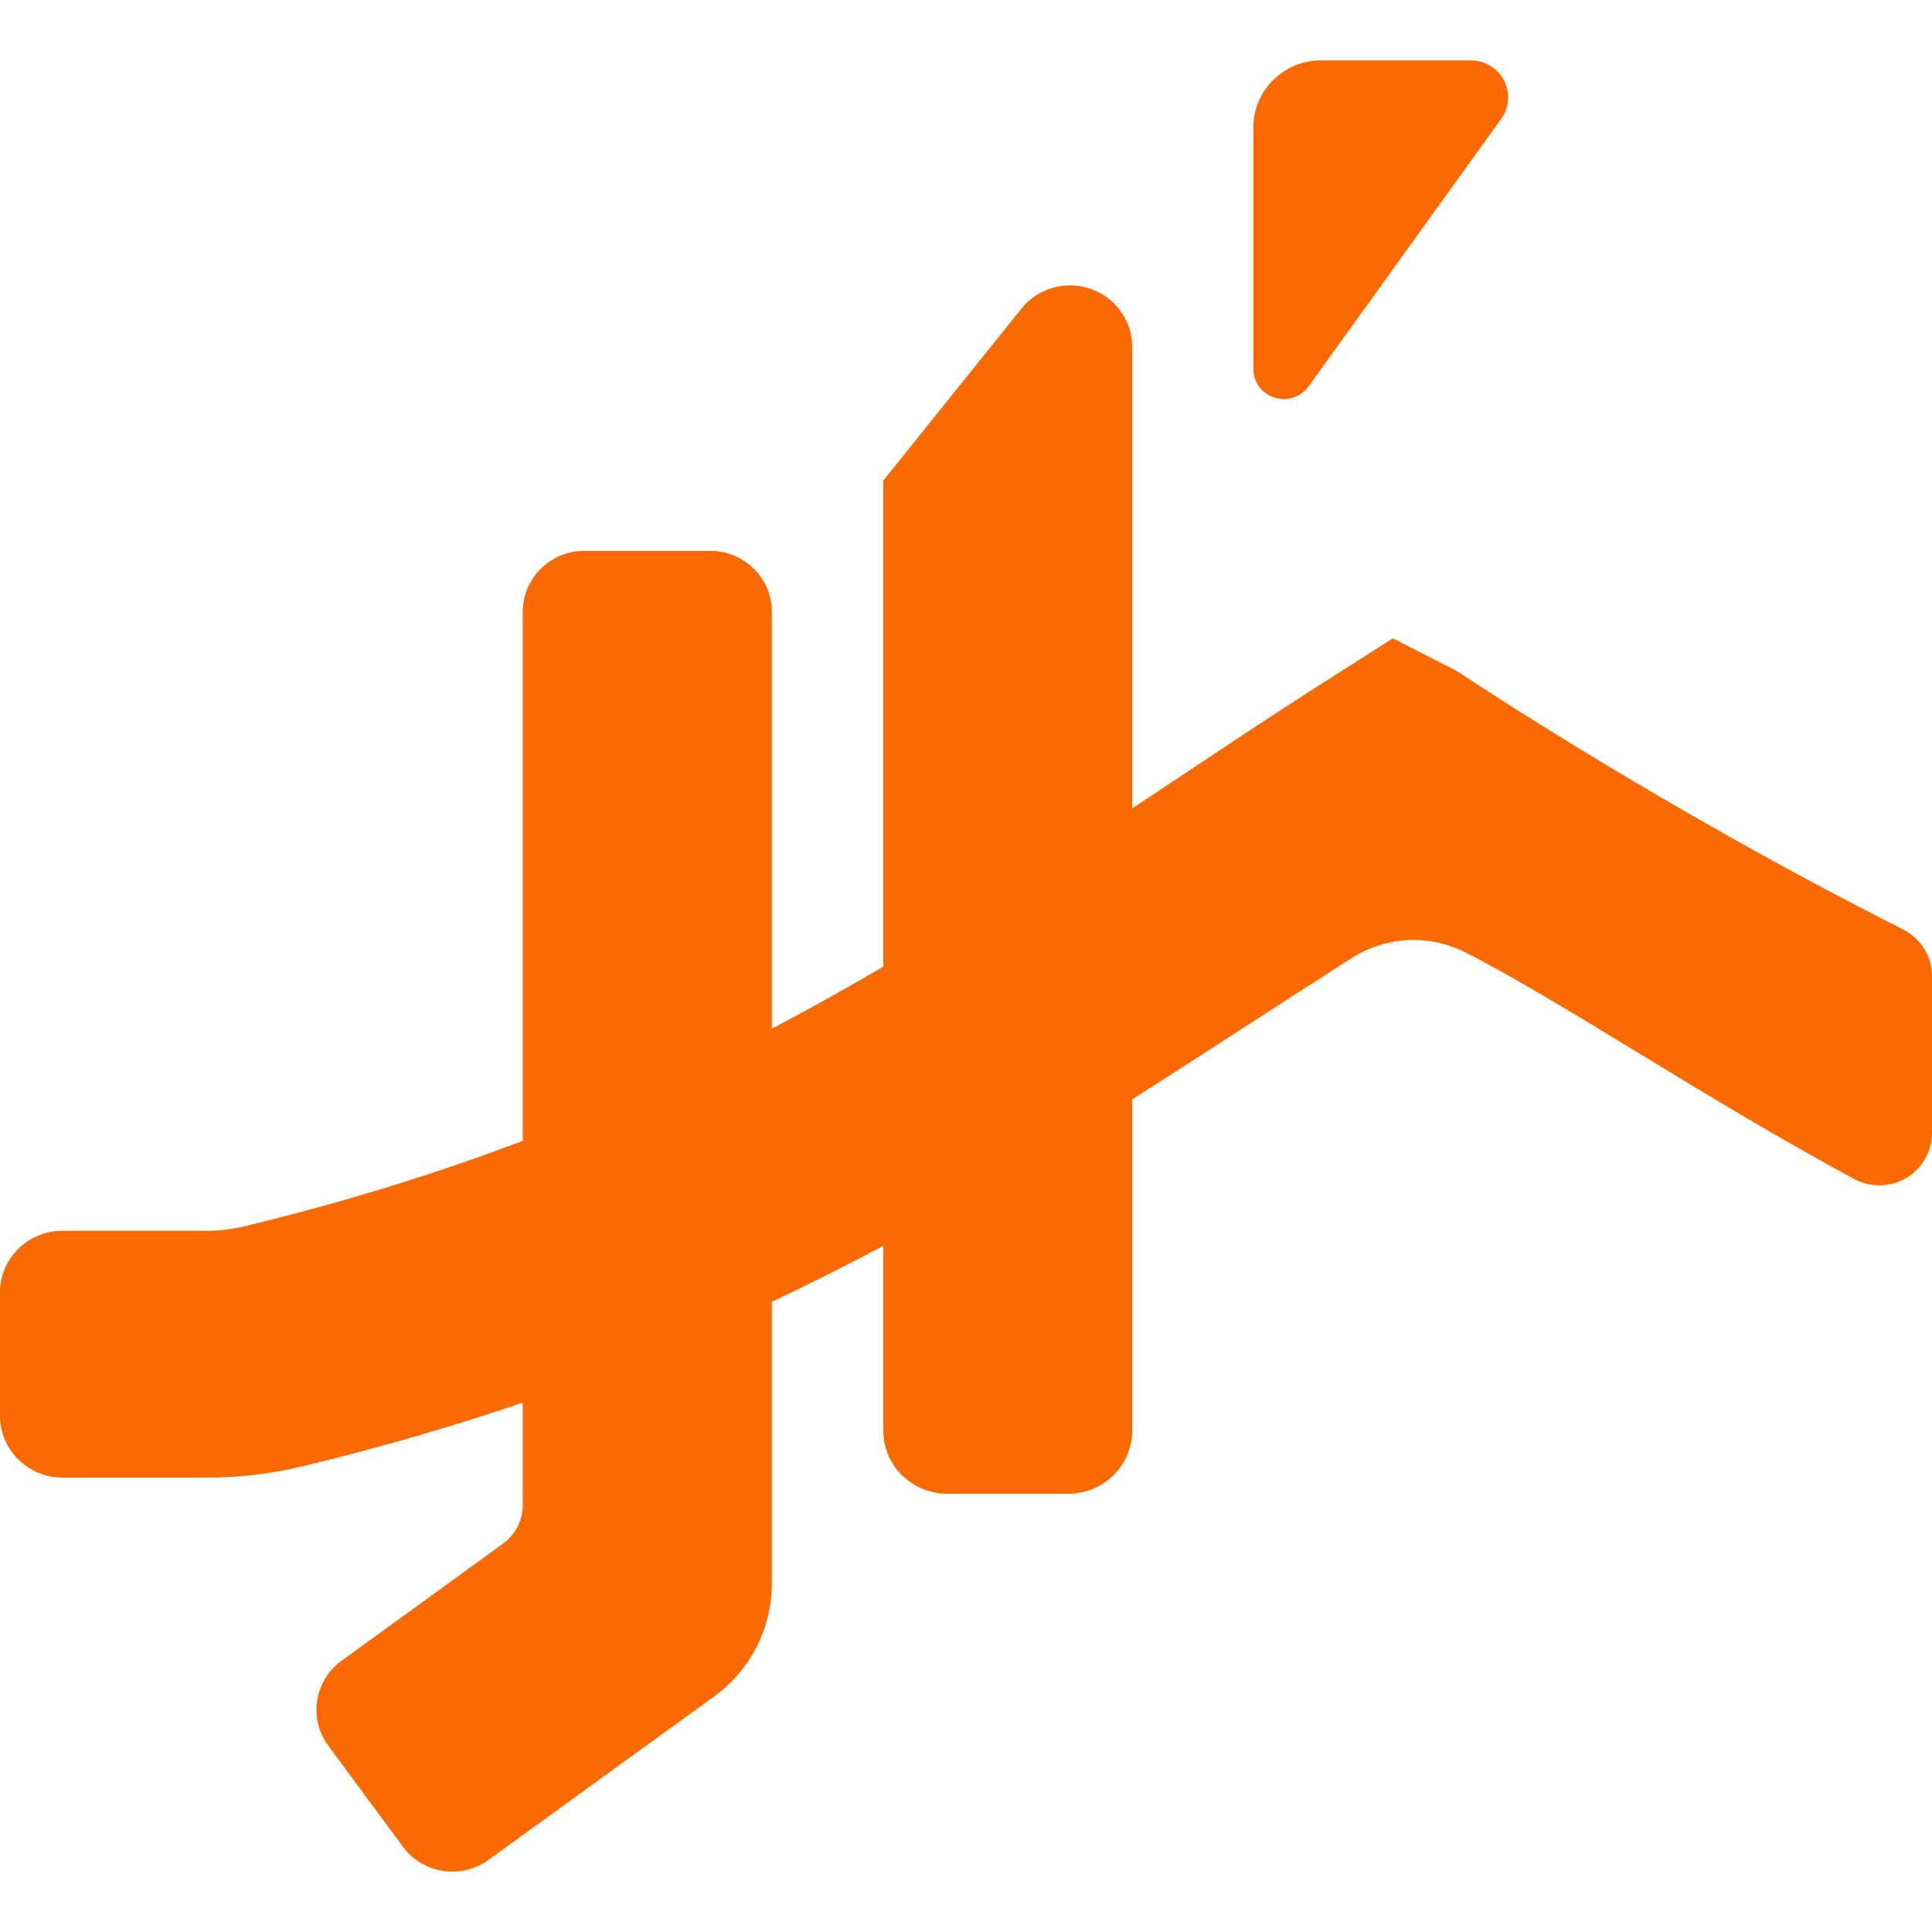 <svg width="32" height="32" viewBox="0 0 32 32" fill="none" xmlns="http://www.w3.org/2000/svg">
<path fill-rule="evenodd" clip-rule="evenodd" d="M8.659 23.232C7.526 23.618 6.322 23.97 5.027 24.283C4.507 24.409 3.973 24.474 3.436 24.474H1.031C0.758 24.474 0.497 24.365 0.304 24.174C0.111 23.983 0 23.723 0 23.452V21.407C0 20.843 0.463 20.386 1.031 20.386H3.439C3.641 20.386 3.846 20.36 4.047 20.312C5.734 19.905 7.256 19.427 8.659 18.896V10.129C8.659 9.862 8.768 9.606 8.958 9.42C9.148 9.231 9.406 9.124 9.673 9.124H11.769C12.039 9.124 12.295 9.231 12.485 9.42C12.676 9.606 12.784 9.862 12.784 10.129V17.038C13.417 16.706 14.03 16.363 14.63 16.01V7.96L16.919 5.111C17.191 4.771 17.651 4.641 18.063 4.784C18.478 4.927 18.753 5.313 18.753 5.747V13.39C19.844 12.667 20.932 11.932 22.071 11.209L23.07 10.573L24.127 11.112C24.127 11.112 27.464 13.352 31.52 15.393C31.815 15.542 32 15.84 32 16.167C32 16.801 32 17.883 32 18.766C32 19.07 31.841 19.351 31.577 19.509C31.316 19.666 30.989 19.674 30.719 19.532C28.189 18.168 25.843 16.568 24.263 15.771C23.667 15.471 22.957 15.507 22.395 15.865C21.173 16.643 19.977 17.432 18.753 18.208V23.693C18.753 24.27 18.282 24.74 17.7 24.74H15.683C15.405 24.74 15.138 24.629 14.939 24.434C14.74 24.237 14.63 23.97 14.63 23.693V20.635C14.033 20.952 13.42 21.262 12.784 21.562V26.233C12.784 26.972 12.428 27.664 11.829 28.098L8.091 30.806C7.64 31.133 7.004 31.037 6.674 30.588L5.436 28.912C5.106 28.463 5.206 27.834 5.658 27.507L8.33 25.569C8.538 25.42 8.659 25.18 8.659 24.927V23.232ZM24.363 1C24.593 1 24.806 1.128 24.911 1.331C25.016 1.535 24.999 1.78 24.866 1.967L21.673 6.401C21.545 6.577 21.318 6.653 21.111 6.586C20.901 6.521 20.759 6.328 20.759 6.112V2.11C20.759 1.816 20.878 1.533 21.088 1.325C21.298 1.117 21.582 1 21.881 1H24.363Z" fill="#FB6A00"/>
</svg>
